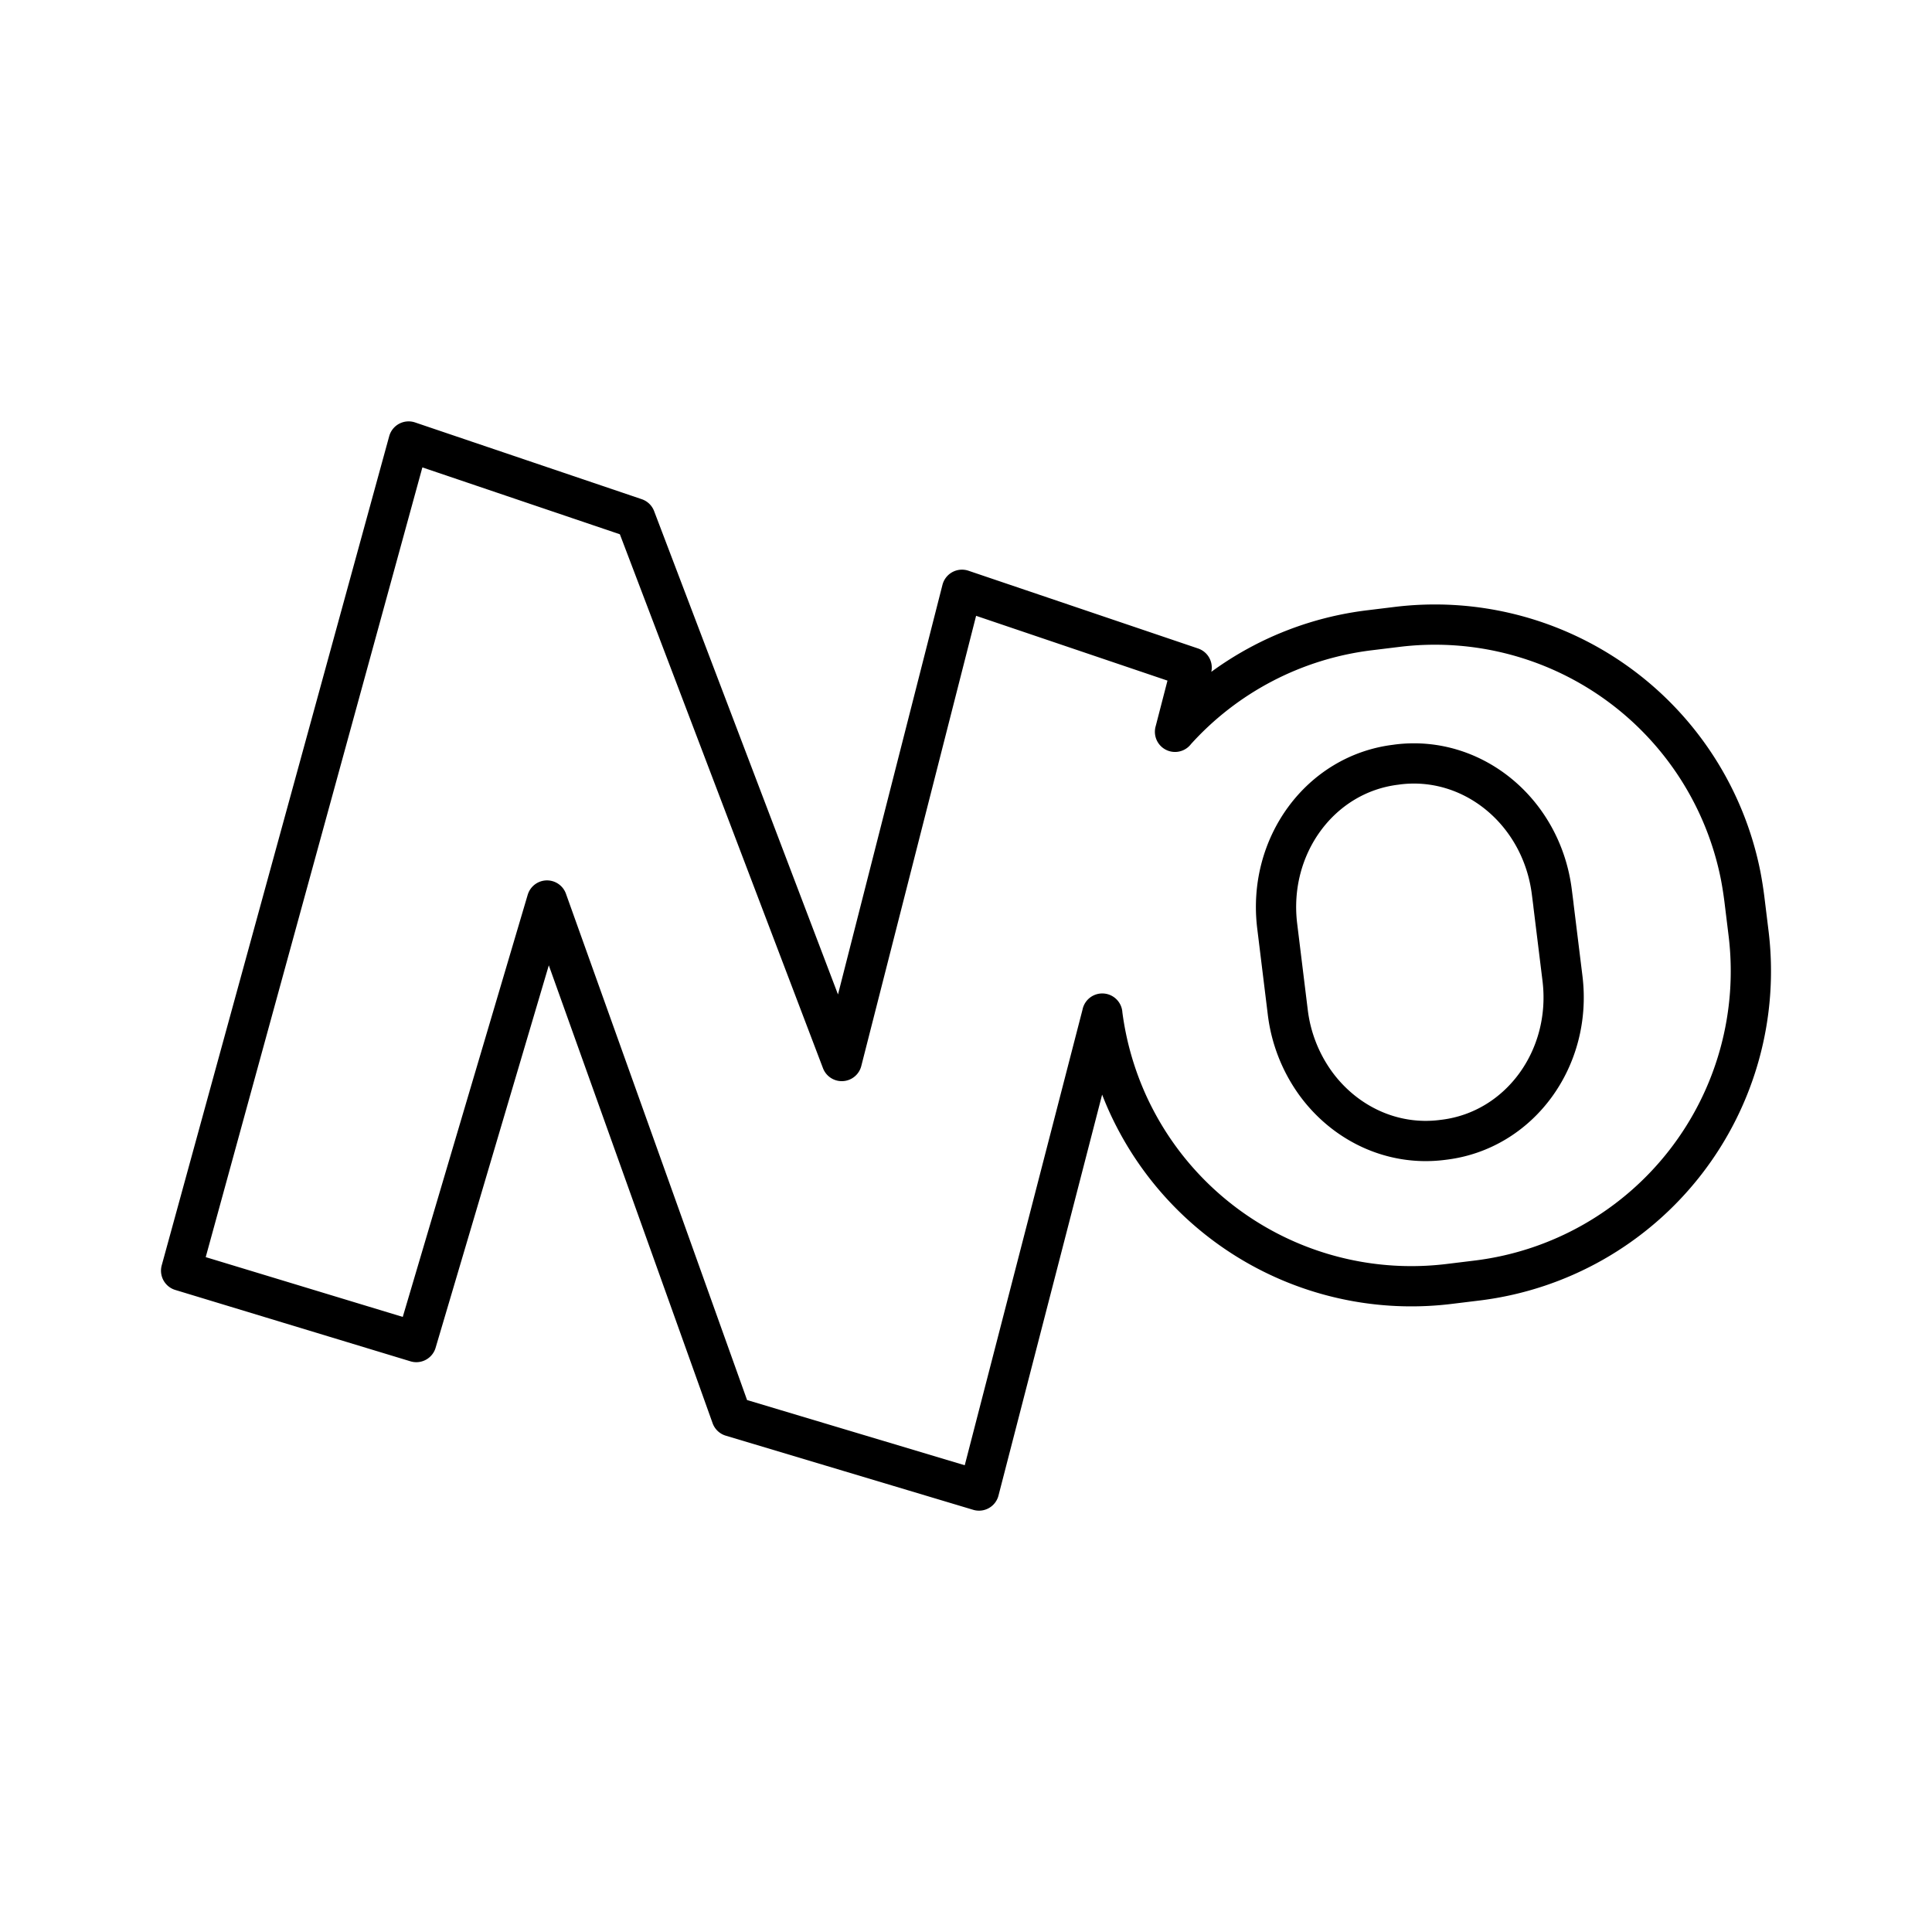 <?xml version="1.0" encoding="utf-8"?>
<!-- Generator: www.svgicons.com -->
<svg xmlns="http://www.w3.org/2000/svg" width="800" height="800" viewBox="0 0 48 48">
<path fill="none" stroke="currentColor" stroke-linecap="round" stroke-linejoin="round" d="M29.193 18.18a7.74 7.74 0 0 1 4.84-2.522l.655-.08a7.743 7.743 0 0 1 8.56 6.185m0 0q.053.28.09.57l.102.833a7.744 7.744 0 0 1-6.722 8.646l-.033.004l-.655.08a7.74 7.74 0 0 1-7.836-4.116m0 0a8 8 0 0 1-.147-.298m0 0a7.8 7.8 0 0 1-.662-2.3m11.21-2.696l.224 1.82c.245 1.99-1.068 3.78-2.942 4.01l-.056.007c-1.25.154-2.426-.425-3.143-1.418m0 0a3.8 3.8 0 0 1-.684-1.76l-.262-2.135c-.245-1.99 1.067-3.78 2.942-4.01l.056-.008c1.874-.23 3.581 1.187 3.826 3.18l.04.314m-11.21 2.696l-3.063 11.85h0l-6.148-1.842l-4.585-12.817l-3.247 10.97l-4.65-1.411m0 0L4.5 31.57l5.652-20.601l5.632 1.907l5.13 13.485L23.9 14.653l5.706 1.932l-.413 1.597"/>
</svg>